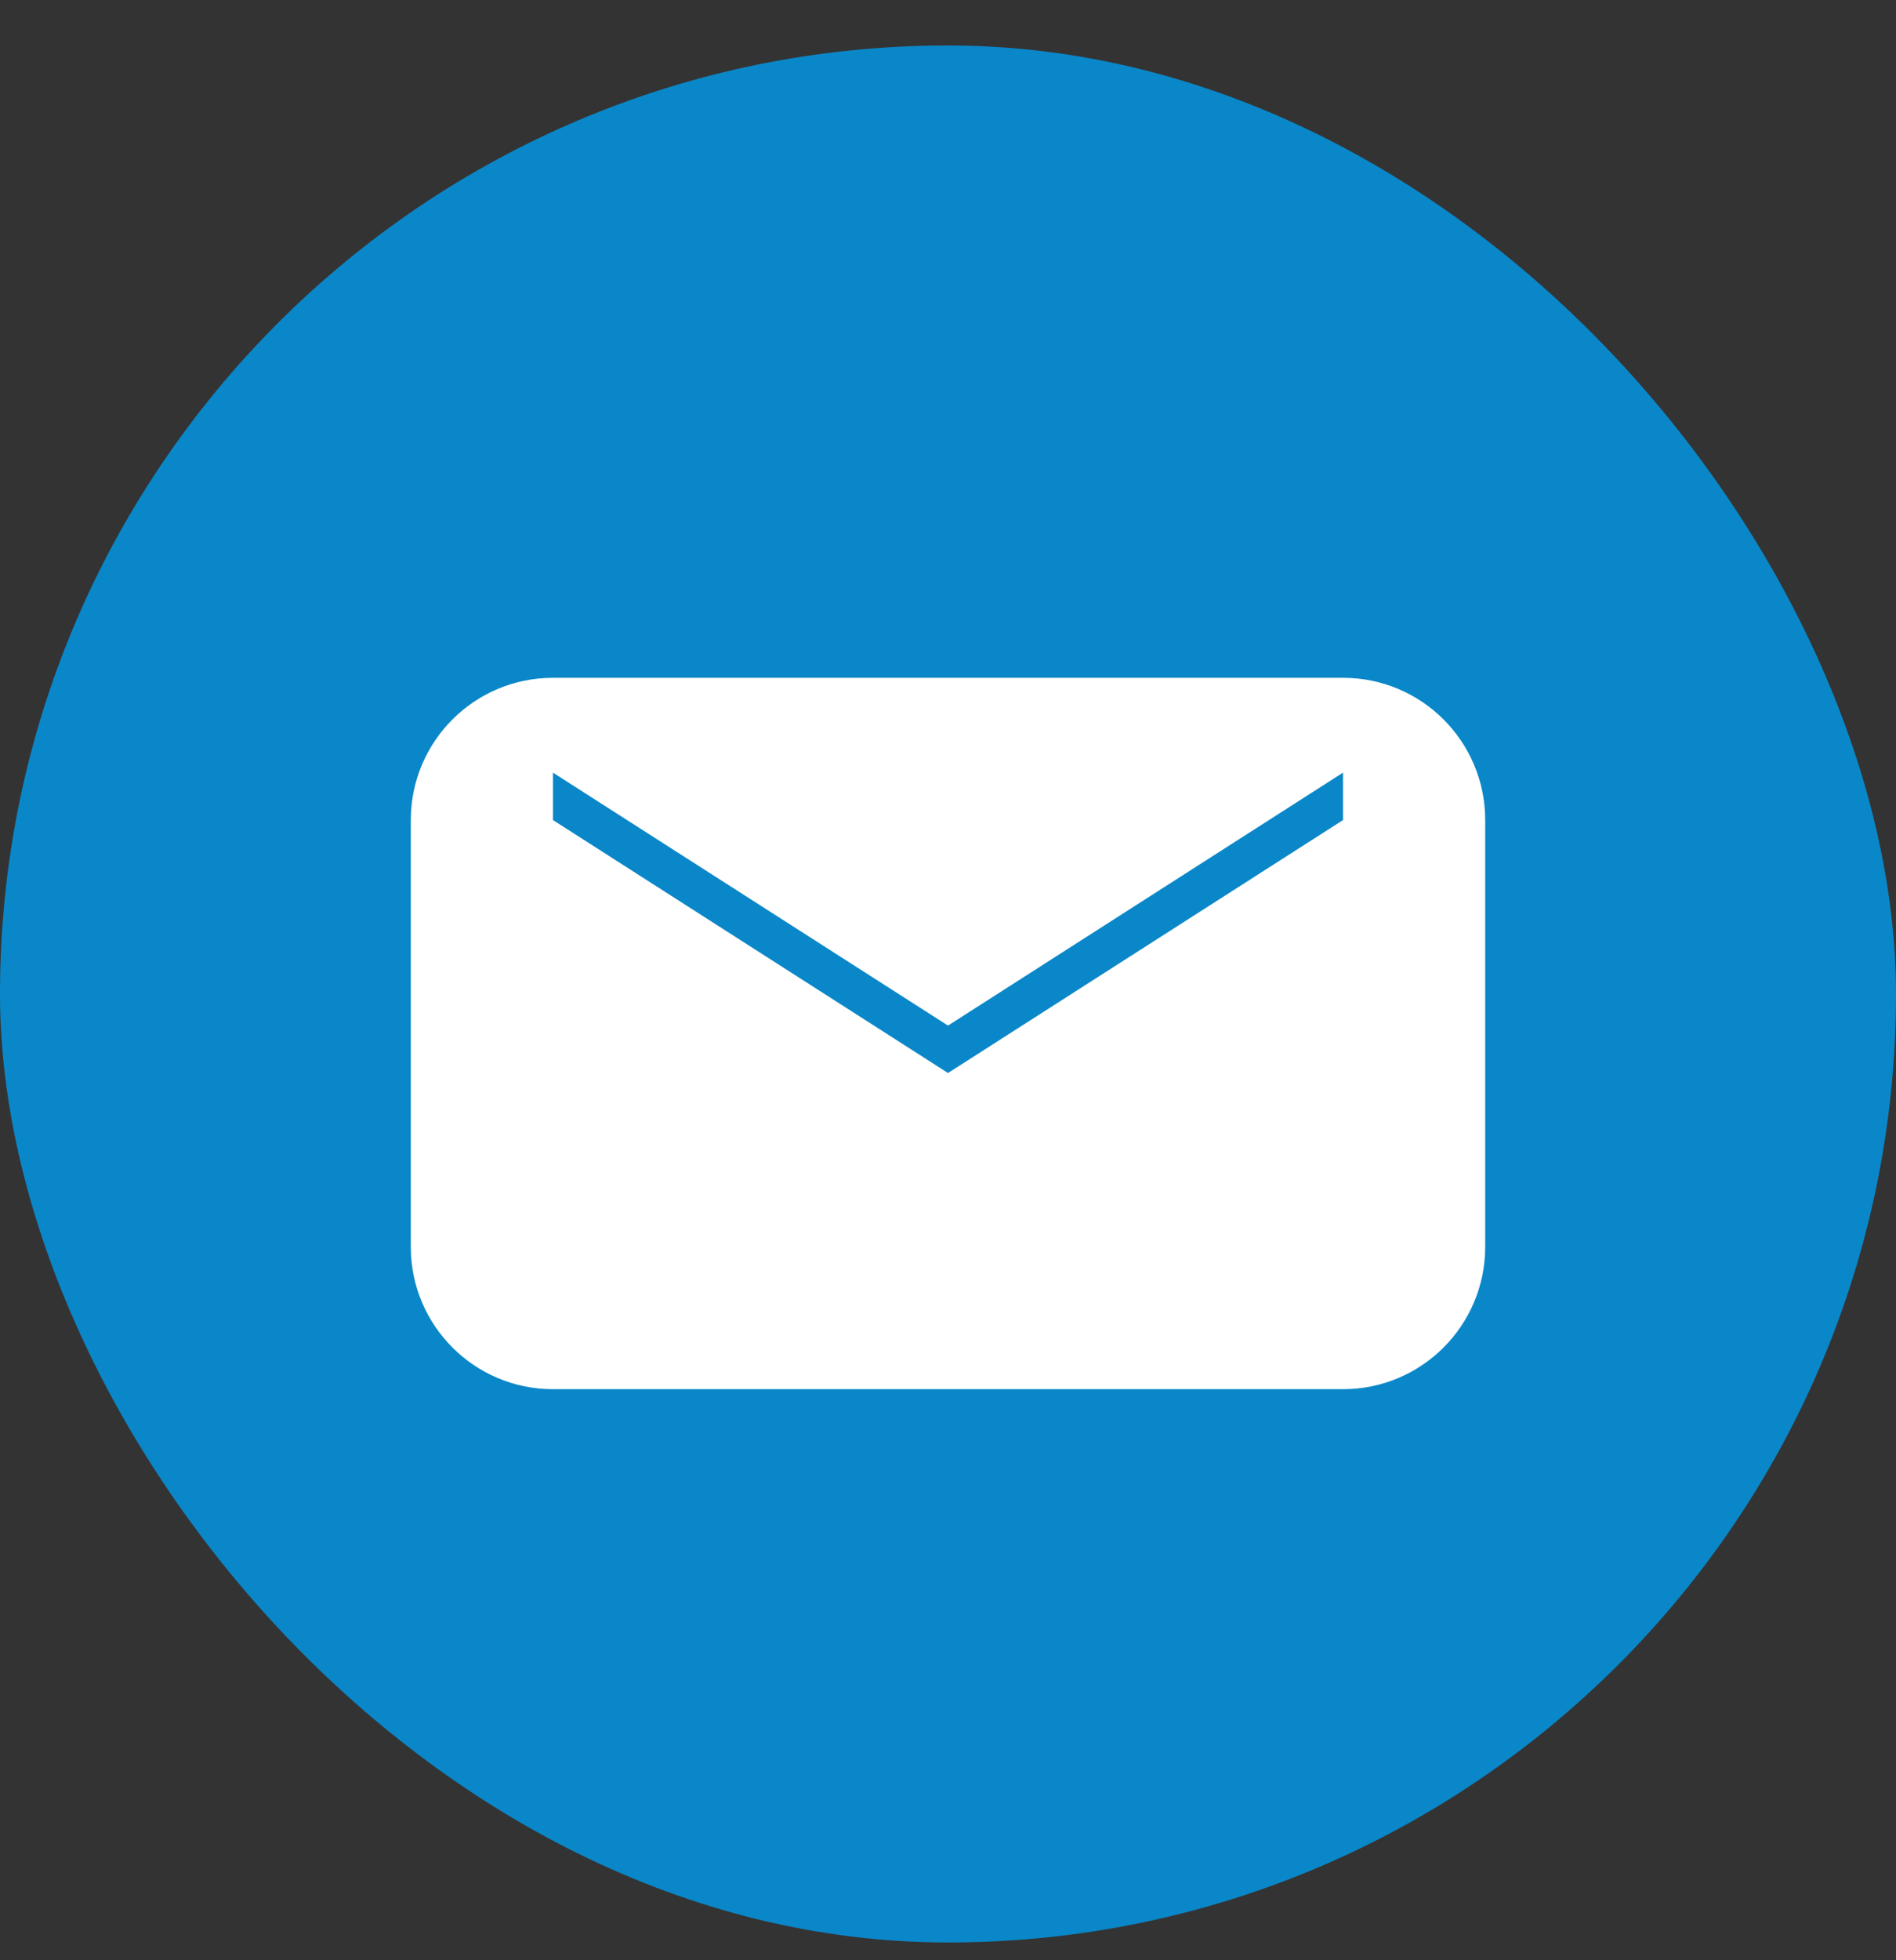 <svg width="30" height="31" viewBox="0 0 30 31" fill="none" xmlns="http://www.w3.org/2000/svg">
<rect x="0" y="0" width="30" height="31" fill="#333333" stroke="none"/>
<rect y="0.719" width="30" height="30" rx="15" fill="#0A87C8"/>
<g >
<!-- envelope -->
<path d="M21.25 10.719H8.75C7.507 10.719 6.5 11.726 6.5 12.969V19.719C6.5 20.961 7.507 21.969 8.75 21.969H21.25C22.493 21.969 23.5 20.961 23.5 19.719V12.969C23.5 11.726 22.493 10.719 21.25 10.719Z" fill="white"/>
<path d="M21.25 12.219L15 16.219L8.75 12.219V12.969L15 16.969L21.25 12.969V12.219Z" fill="#0A87C8"/>

</g>
<defs>
<clipPath id="clip0_887_49">
<rect width="9" height="18" fill="white" transform="translate(10.5 6.719)"/>
</clipPath>
</defs>
</svg>
